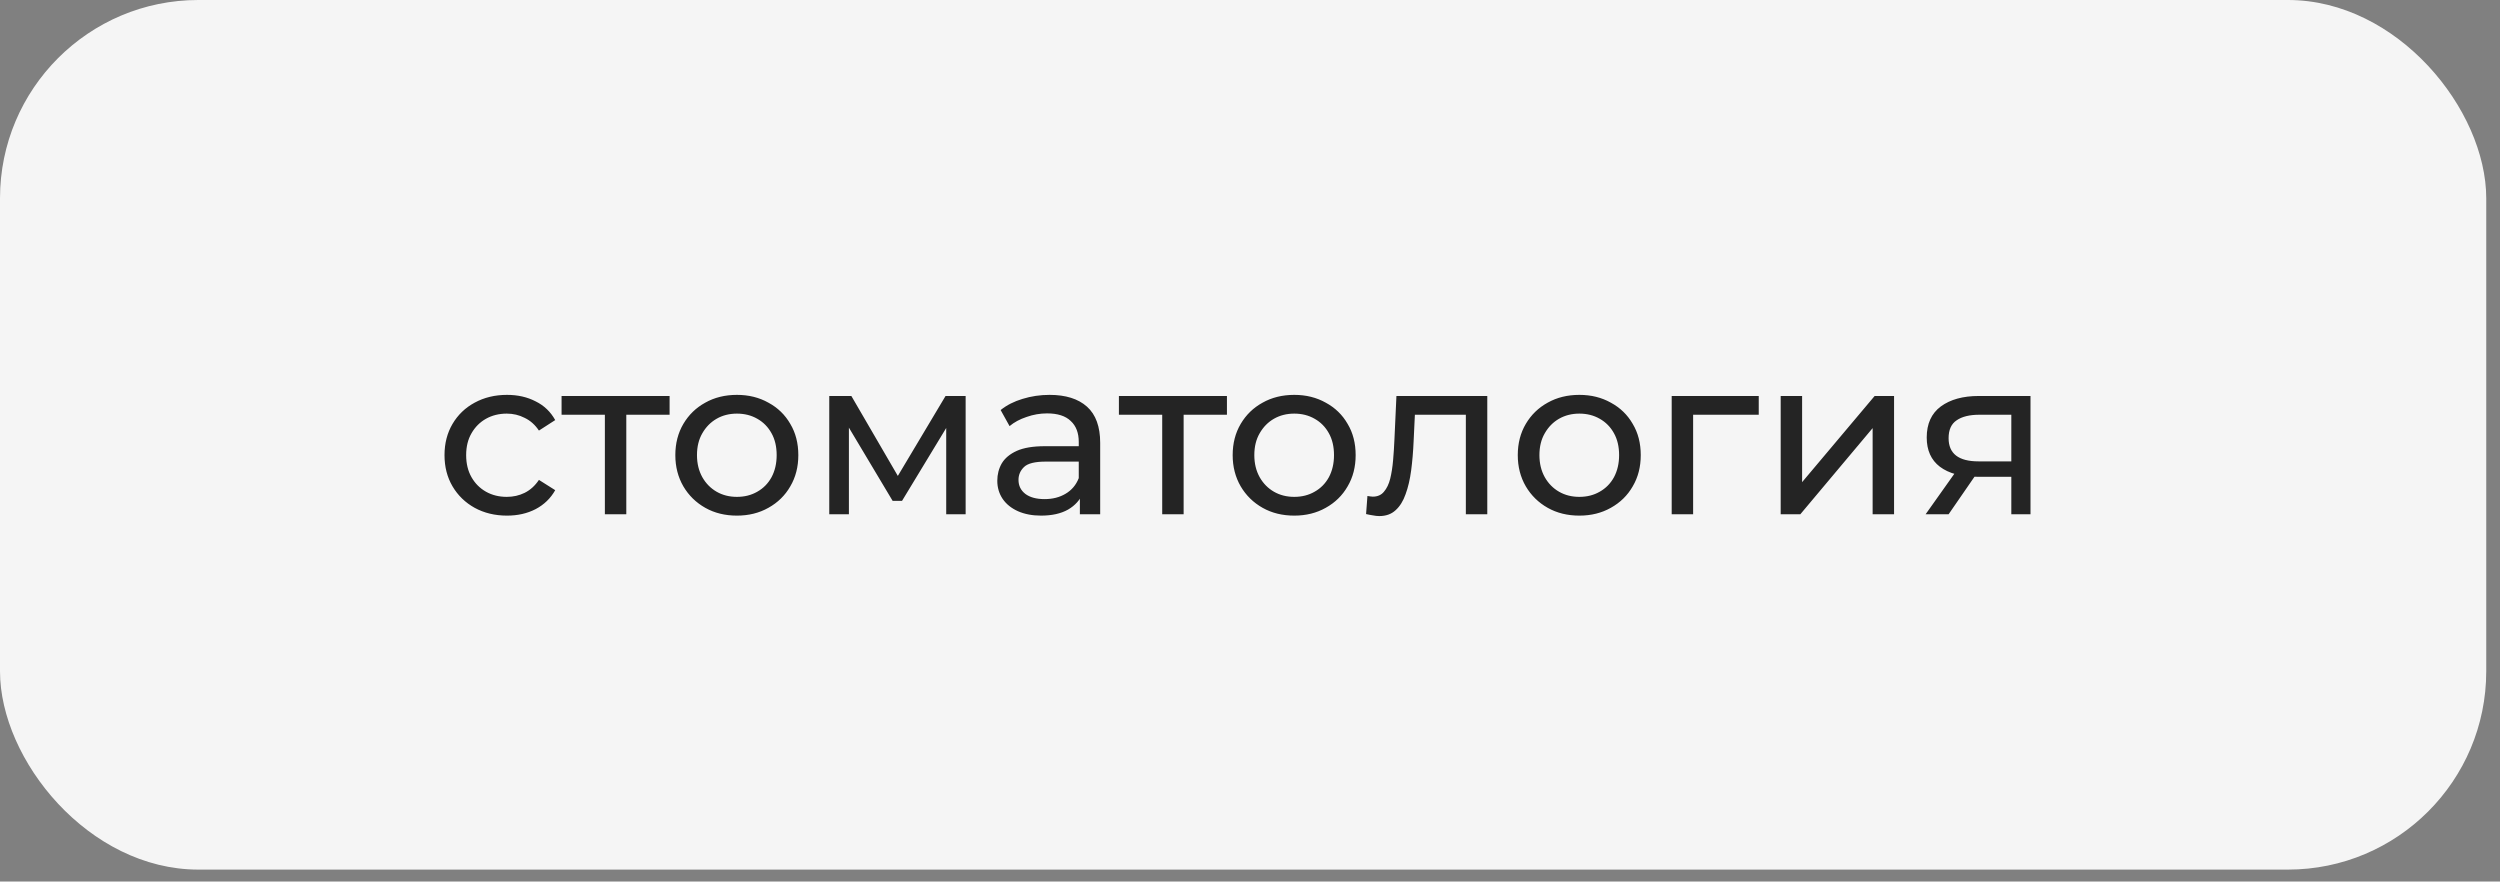 <?xml version="1.0" encoding="UTF-8"?> <svg xmlns="http://www.w3.org/2000/svg" width="173" height="61" viewBox="0 0 173 61" fill="none"><rect x="0" y="0" width="173" height="61" fill="#808080" stroke="none"/> <rect width="172.048" height="60.176" rx="13.725" fill="#F5F5F5"></rect> <path d="M35.085 35.681C34.251 35.681 33.504 35.501 32.845 35.14C32.197 34.78 31.687 34.285 31.316 33.657C30.946 33.029 30.76 32.309 30.76 31.495C30.76 30.682 30.946 29.961 31.316 29.333C31.687 28.705 32.197 28.215 32.845 27.865C33.504 27.505 34.251 27.325 35.085 27.325C35.826 27.325 36.485 27.474 37.062 27.773C37.649 28.061 38.102 28.494 38.421 29.07L37.294 29.796C37.026 29.395 36.696 29.101 36.305 28.916C35.924 28.72 35.512 28.622 35.069 28.622C34.534 28.622 34.055 28.741 33.633 28.977C33.211 29.214 32.876 29.549 32.629 29.981C32.382 30.404 32.258 30.908 32.258 31.495C32.258 32.082 32.382 32.592 32.629 33.024C32.876 33.457 33.211 33.791 33.633 34.028C34.055 34.265 34.534 34.383 35.069 34.383C35.512 34.383 35.924 34.291 36.305 34.105C36.696 33.91 37.026 33.611 37.294 33.209L38.421 33.92C38.102 34.486 37.649 34.924 37.062 35.233C36.485 35.531 35.826 35.681 35.085 35.681ZM41.857 35.588V28.313L42.227 28.7H38.861V27.402H46.336V28.7H42.984L43.34 28.313V35.588H41.857ZM50.996 35.681C50.172 35.681 49.441 35.501 48.803 35.14C48.165 34.78 47.66 34.285 47.289 33.657C46.919 33.019 46.733 32.298 46.733 31.495C46.733 30.682 46.919 29.961 47.289 29.333C47.66 28.705 48.165 28.215 48.803 27.865C49.441 27.505 50.172 27.325 50.996 27.325C51.81 27.325 52.535 27.505 53.174 27.865C53.823 28.215 54.327 28.705 54.688 29.333C55.058 29.951 55.244 30.671 55.244 31.495C55.244 32.309 55.058 33.029 54.688 33.657C54.327 34.285 53.823 34.78 53.174 35.14C52.535 35.501 51.81 35.681 50.996 35.681ZM50.996 34.383C51.521 34.383 51.99 34.265 52.402 34.028C52.824 33.791 53.153 33.457 53.39 33.024C53.627 32.581 53.745 32.072 53.745 31.495C53.745 30.908 53.627 30.404 53.39 29.981C53.153 29.549 52.824 29.214 52.402 28.977C51.99 28.741 51.521 28.622 50.996 28.622C50.471 28.622 50.002 28.741 49.591 28.977C49.179 29.214 48.849 29.549 48.602 29.981C48.355 30.404 48.231 30.908 48.231 31.495C48.231 32.072 48.355 32.581 48.602 33.024C48.849 33.457 49.179 33.791 49.591 34.028C50.002 34.265 50.471 34.383 50.996 34.383ZM57.385 35.588V27.402H58.914L62.435 33.457H61.818L65.432 27.402H66.822V35.588H65.478V29.07L65.725 29.209L62.42 34.661H61.771L58.45 29.101L58.744 29.039V35.588H57.385ZM74.727 35.588V33.858L74.65 33.534V30.584C74.65 29.956 74.465 29.472 74.094 29.132C73.734 28.782 73.188 28.607 72.457 28.607C71.973 28.607 71.499 28.689 71.036 28.854C70.573 29.008 70.181 29.219 69.862 29.487L69.244 28.375C69.666 28.035 70.171 27.778 70.758 27.603C71.355 27.418 71.978 27.325 72.627 27.325C73.749 27.325 74.614 27.598 75.222 28.143C75.829 28.689 76.133 29.523 76.133 30.646V35.588H74.727ZM72.04 35.681C71.432 35.681 70.897 35.578 70.434 35.372C69.981 35.166 69.63 34.883 69.383 34.522C69.136 34.152 69.013 33.735 69.013 33.271C69.013 32.828 69.116 32.427 69.322 32.066C69.538 31.706 69.883 31.418 70.356 31.202C70.84 30.985 71.489 30.877 72.302 30.877H74.897V31.943H72.364C71.623 31.943 71.124 32.066 70.866 32.314C70.609 32.561 70.48 32.859 70.48 33.209C70.48 33.611 70.639 33.935 70.959 34.182C71.278 34.419 71.721 34.538 72.287 34.538C72.843 34.538 73.327 34.414 73.739 34.167C74.161 33.92 74.465 33.559 74.65 33.086L74.944 34.105C74.748 34.589 74.403 34.975 73.909 35.264C73.415 35.542 72.791 35.681 72.04 35.681ZM80.425 35.588V28.313L80.795 28.7H77.428V27.402H84.904V28.7H81.552L81.907 28.313V35.588H80.425ZM89.564 35.681C88.74 35.681 88.009 35.501 87.371 35.14C86.732 34.78 86.228 34.285 85.857 33.657C85.486 33.019 85.301 32.298 85.301 31.495C85.301 30.682 85.486 29.961 85.857 29.333C86.228 28.705 86.732 28.215 87.371 27.865C88.009 27.505 88.74 27.325 89.564 27.325C90.377 27.325 91.103 27.505 91.742 27.865C92.39 28.215 92.895 28.705 93.255 29.333C93.626 29.951 93.811 30.671 93.811 31.495C93.811 32.309 93.626 33.029 93.255 33.657C92.895 34.285 92.39 34.78 91.742 35.14C91.103 35.501 90.377 35.681 89.564 35.681ZM89.564 34.383C90.089 34.383 90.558 34.265 90.969 34.028C91.392 33.791 91.721 33.457 91.958 33.024C92.195 32.581 92.313 32.072 92.313 31.495C92.313 30.908 92.195 30.404 91.958 29.981C91.721 29.549 91.392 29.214 90.969 28.977C90.558 28.741 90.089 28.622 89.564 28.622C89.039 28.622 88.57 28.741 88.158 28.977C87.746 29.214 87.417 29.549 87.17 29.981C86.923 30.404 86.799 30.908 86.799 31.495C86.799 32.072 86.923 32.581 87.17 33.024C87.417 33.457 87.746 33.791 88.158 34.028C88.57 34.265 89.039 34.383 89.564 34.383ZM94.533 35.573L94.626 34.322C94.698 34.332 94.765 34.342 94.826 34.352C94.888 34.363 94.945 34.368 94.996 34.368C95.326 34.368 95.583 34.255 95.769 34.028C95.964 33.801 96.108 33.503 96.201 33.132C96.294 32.751 96.361 32.324 96.402 31.85C96.443 31.377 96.474 30.903 96.494 30.429L96.633 27.402H102.92V35.588H101.437V28.267L101.792 28.7H97.591L97.931 28.252L97.823 30.522C97.792 31.243 97.735 31.917 97.653 32.545C97.57 33.173 97.442 33.724 97.267 34.198C97.102 34.672 96.87 35.042 96.572 35.31C96.283 35.578 95.907 35.712 95.444 35.712C95.31 35.712 95.166 35.696 95.012 35.665C94.868 35.645 94.708 35.614 94.533 35.573ZM109.293 35.681C108.469 35.681 107.738 35.501 107.099 35.14C106.461 34.78 105.957 34.285 105.586 33.657C105.215 33.019 105.03 32.298 105.03 31.495C105.03 30.682 105.215 29.961 105.586 29.333C105.957 28.705 106.461 28.215 107.099 27.865C107.738 27.505 108.469 27.325 109.293 27.325C110.106 27.325 110.832 27.505 111.47 27.865C112.119 28.215 112.624 28.705 112.984 29.333C113.355 29.951 113.54 30.671 113.54 31.495C113.54 32.309 113.355 33.029 112.984 33.657C112.624 34.285 112.119 34.78 111.47 35.14C110.832 35.501 110.106 35.681 109.293 35.681ZM109.293 34.383C109.818 34.383 110.286 34.265 110.698 34.028C111.12 33.791 111.45 33.457 111.687 33.024C111.924 32.581 112.042 32.072 112.042 31.495C112.042 30.908 111.924 30.404 111.687 29.981C111.45 29.549 111.12 29.214 110.698 28.977C110.286 28.741 109.818 28.622 109.293 28.622C108.768 28.622 108.299 28.741 107.887 28.977C107.475 29.214 107.146 29.549 106.899 29.981C106.652 30.404 106.528 30.908 106.528 31.495C106.528 32.072 106.652 32.581 106.899 33.024C107.146 33.457 107.475 33.791 107.887 34.028C108.299 34.265 108.768 34.383 109.293 34.383ZM115.681 35.588V27.402H121.705V28.7H116.809L117.164 28.36V35.588H115.681ZM123.223 35.588V27.402H124.706V33.364L129.725 27.402H131.069V35.588H129.586V29.626L124.582 35.588H123.223ZM139.183 35.588V32.715L139.415 32.993H136.804C135.713 32.993 134.858 32.761 134.24 32.298C133.633 31.835 133.329 31.16 133.329 30.275C133.329 29.328 133.654 28.612 134.302 28.128C134.961 27.644 135.836 27.402 136.928 27.402H140.511V35.588H139.183ZM133.252 35.588L135.476 32.453H137.005L134.843 35.588H133.252ZM139.183 32.252V28.282L139.415 28.7H136.974C136.295 28.7 135.769 28.828 135.399 29.086C135.028 29.333 134.843 29.745 134.843 30.321C134.843 31.392 135.533 31.927 136.912 31.927H139.415L139.183 32.252Z" fill="#242424"></path> </svg> 